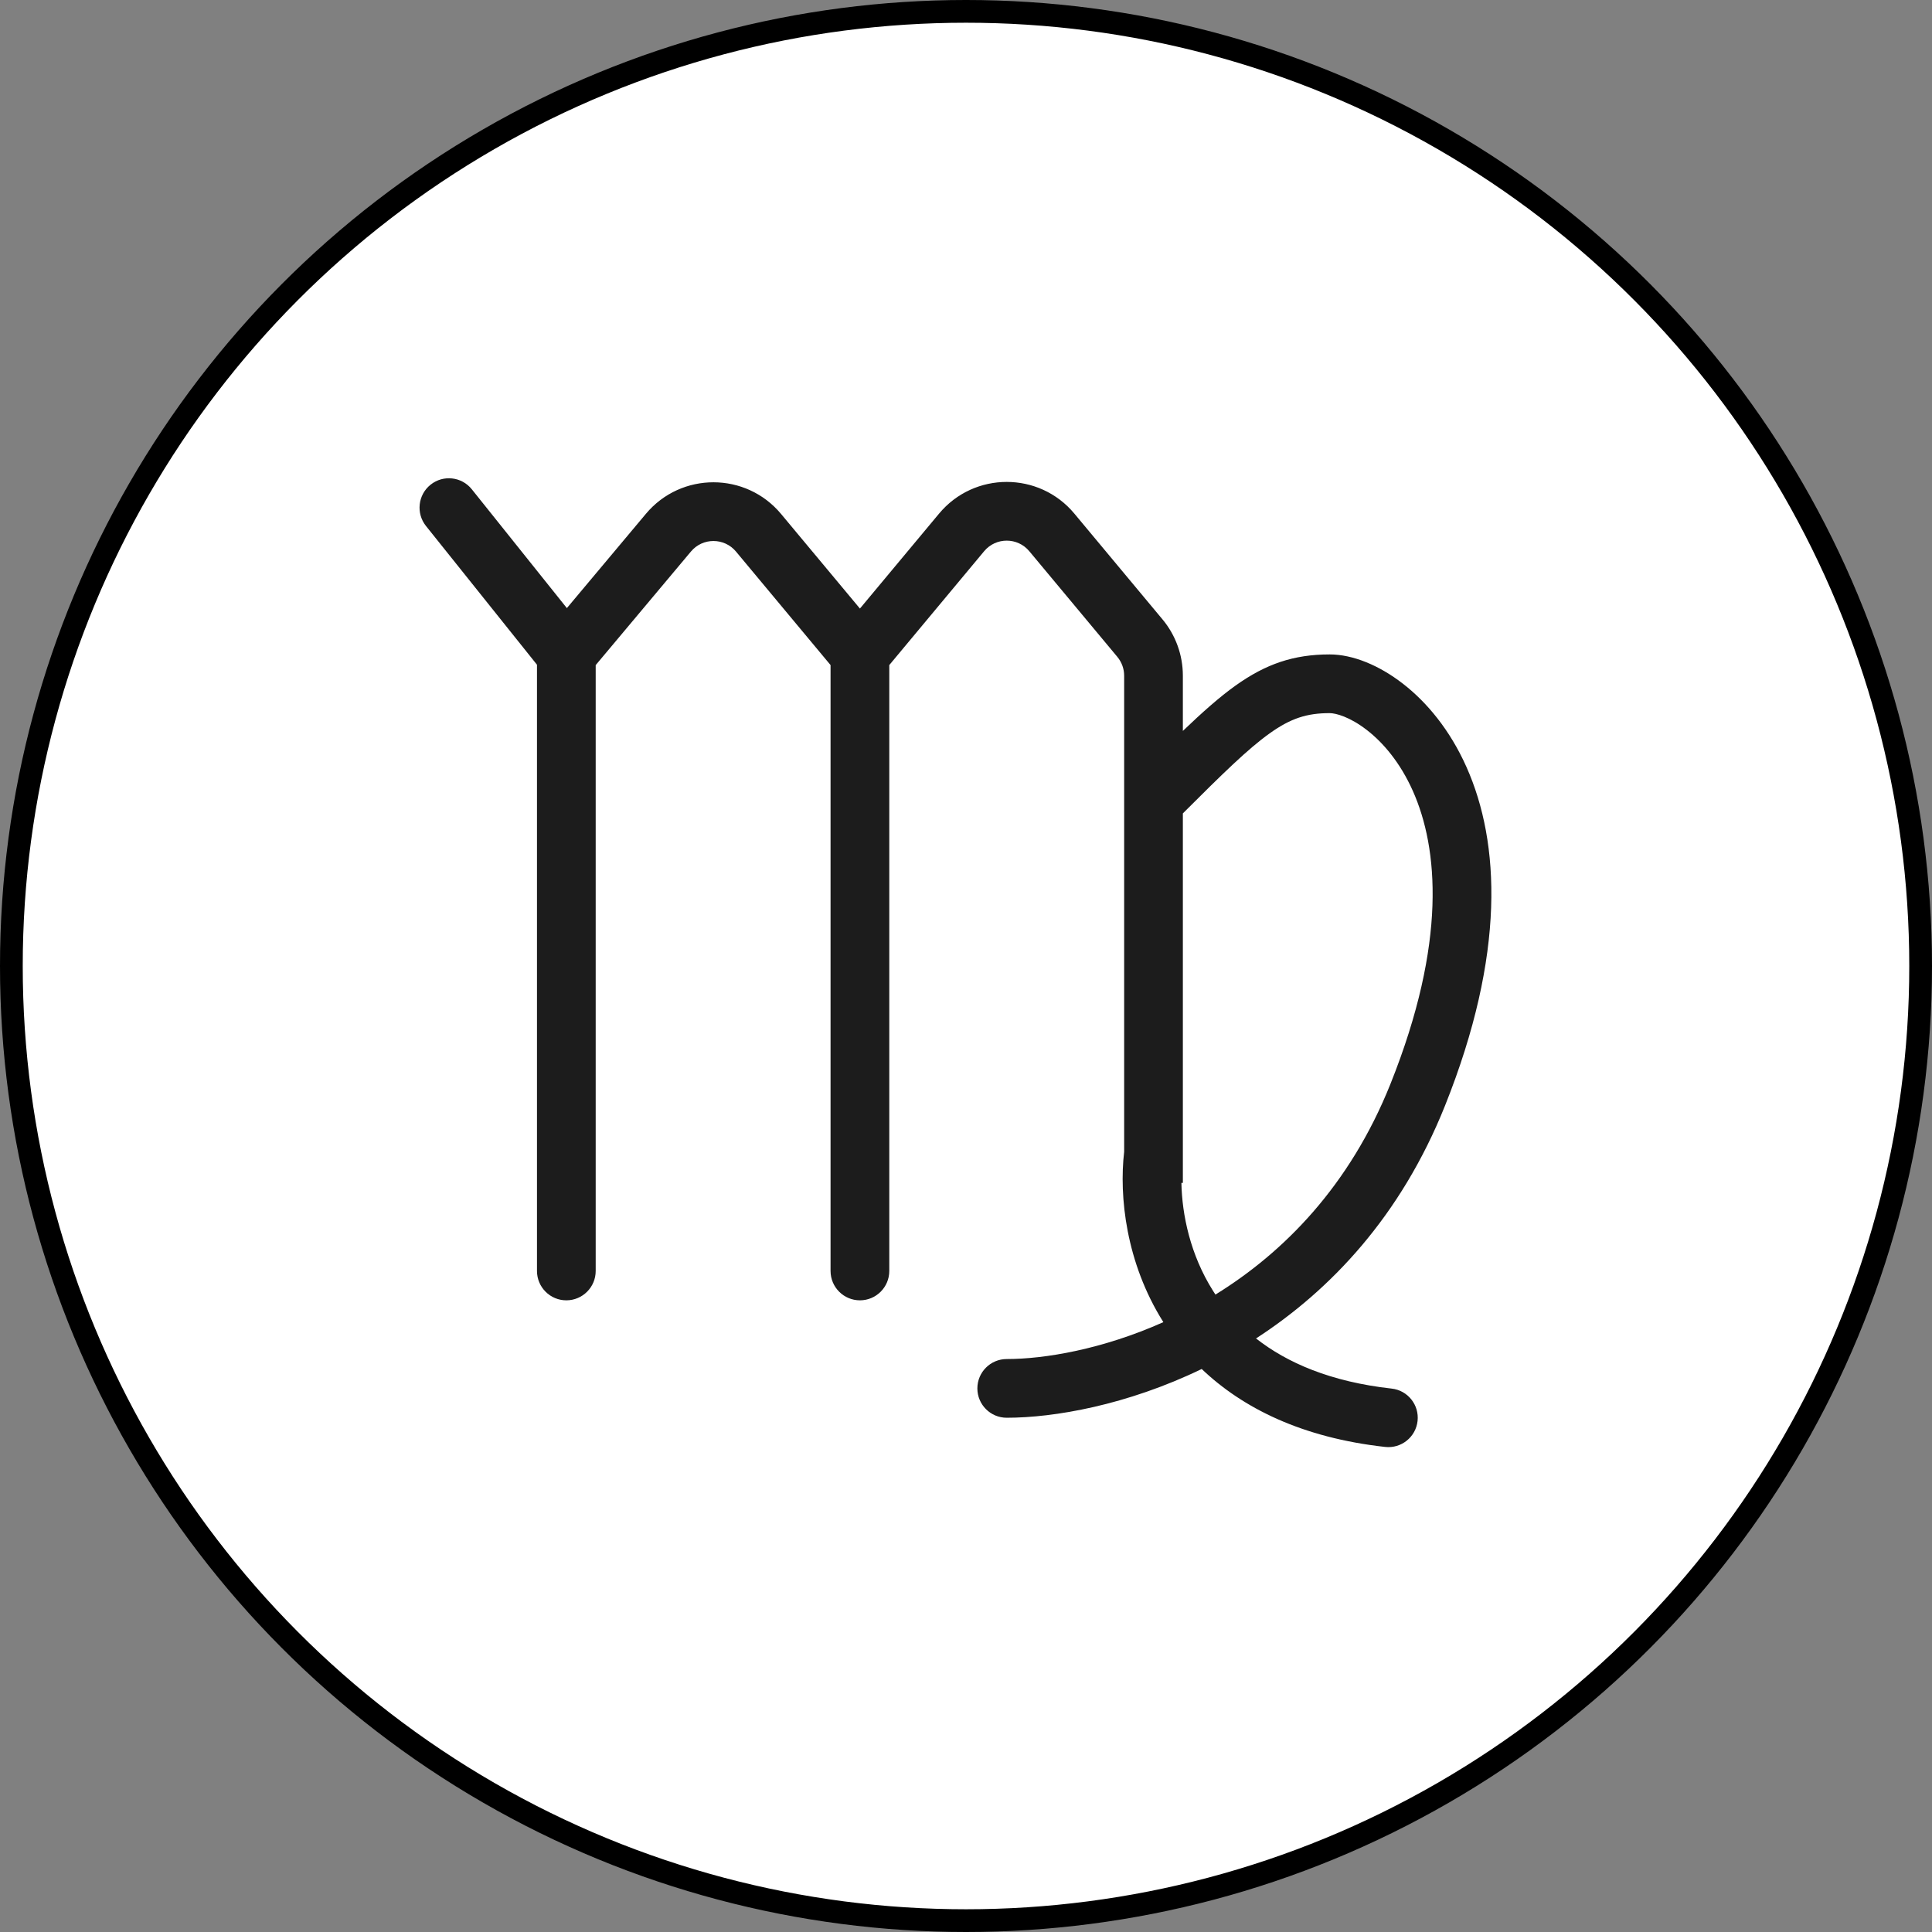 <svg xmlns="http://www.w3.org/2000/svg" fill="none" viewBox="0 0 85 85" height="85" width="85">
<rect x="0" y="0" width="85" height="85" fill="#808080" stroke="none"/>
<circle stroke="black" fill="white" r="42" cy="42.5" cx="42.5"></circle>
<path fill="#1C1C1C" d="M18.943 21.325C19.5 20.879 20.313 20.97 20.758 21.527L24.94 26.754L28.419 22.604C29.971 20.753 32.819 20.758 34.365 22.613L37.833 26.774L41.315 22.597C42.864 20.738 45.719 20.738 47.268 22.597L51.143 27.247C51.724 27.943 52.041 28.821 52.041 29.727V32.158C52.906 31.33 53.655 30.665 54.358 30.163C55.69 29.212 56.918 28.792 58.5 28.792C59.521 28.792 60.681 29.274 61.711 30.071C62.772 30.891 63.793 32.112 64.524 33.757C65.995 37.068 66.247 41.964 63.574 48.647C61.623 53.523 58.517 56.776 55.26 58.886C56.624 59.957 58.54 60.793 61.226 61.092C61.935 61.17 62.446 61.809 62.367 62.518C62.288 63.227 61.649 63.738 60.94 63.659C57.29 63.254 54.677 61.953 52.87 60.23C49.573 61.824 46.371 62.375 44.291 62.375C43.578 62.375 43 61.797 43 61.084C43 60.37 43.578 59.792 44.291 59.792C45.95 59.792 48.497 59.369 51.183 58.169C51.18 58.164 51.177 58.159 51.174 58.154C49.535 55.547 49.231 52.632 49.458 50.673V29.727C49.458 29.425 49.352 29.133 49.159 28.9L45.284 24.25C44.767 23.631 43.816 23.631 43.299 24.25L39.125 29.26V55.917C39.125 56.63 38.546 57.209 37.833 57.209C37.12 57.209 36.541 56.63 36.541 55.917V29.26L32.381 24.267C31.865 23.648 30.916 23.647 30.399 24.264L26.208 29.262V55.917C26.208 56.63 25.63 57.209 24.916 57.209C24.203 57.209 23.625 56.63 23.625 55.917V29.245L18.741 23.141C18.296 22.584 18.386 21.771 18.943 21.325ZM52.041 50.767C52.042 50.755 52.042 50.743 52.041 50.731L52.041 35.786C53.793 34.036 54.905 32.947 55.86 32.265C56.788 31.602 57.498 31.375 58.5 31.375C58.77 31.375 59.387 31.539 60.132 32.115C60.847 32.667 61.602 33.545 62.163 34.806C63.275 37.308 63.669 41.453 61.175 47.687C59.379 52.179 56.472 55.107 53.475 56.956C53.436 56.898 53.398 56.839 53.361 56.78C52.366 55.197 52.004 53.443 51.977 52.042H52.041V50.767Z" clip-rule="evenodd" fill-rule="evenodd"></path>
</svg>
